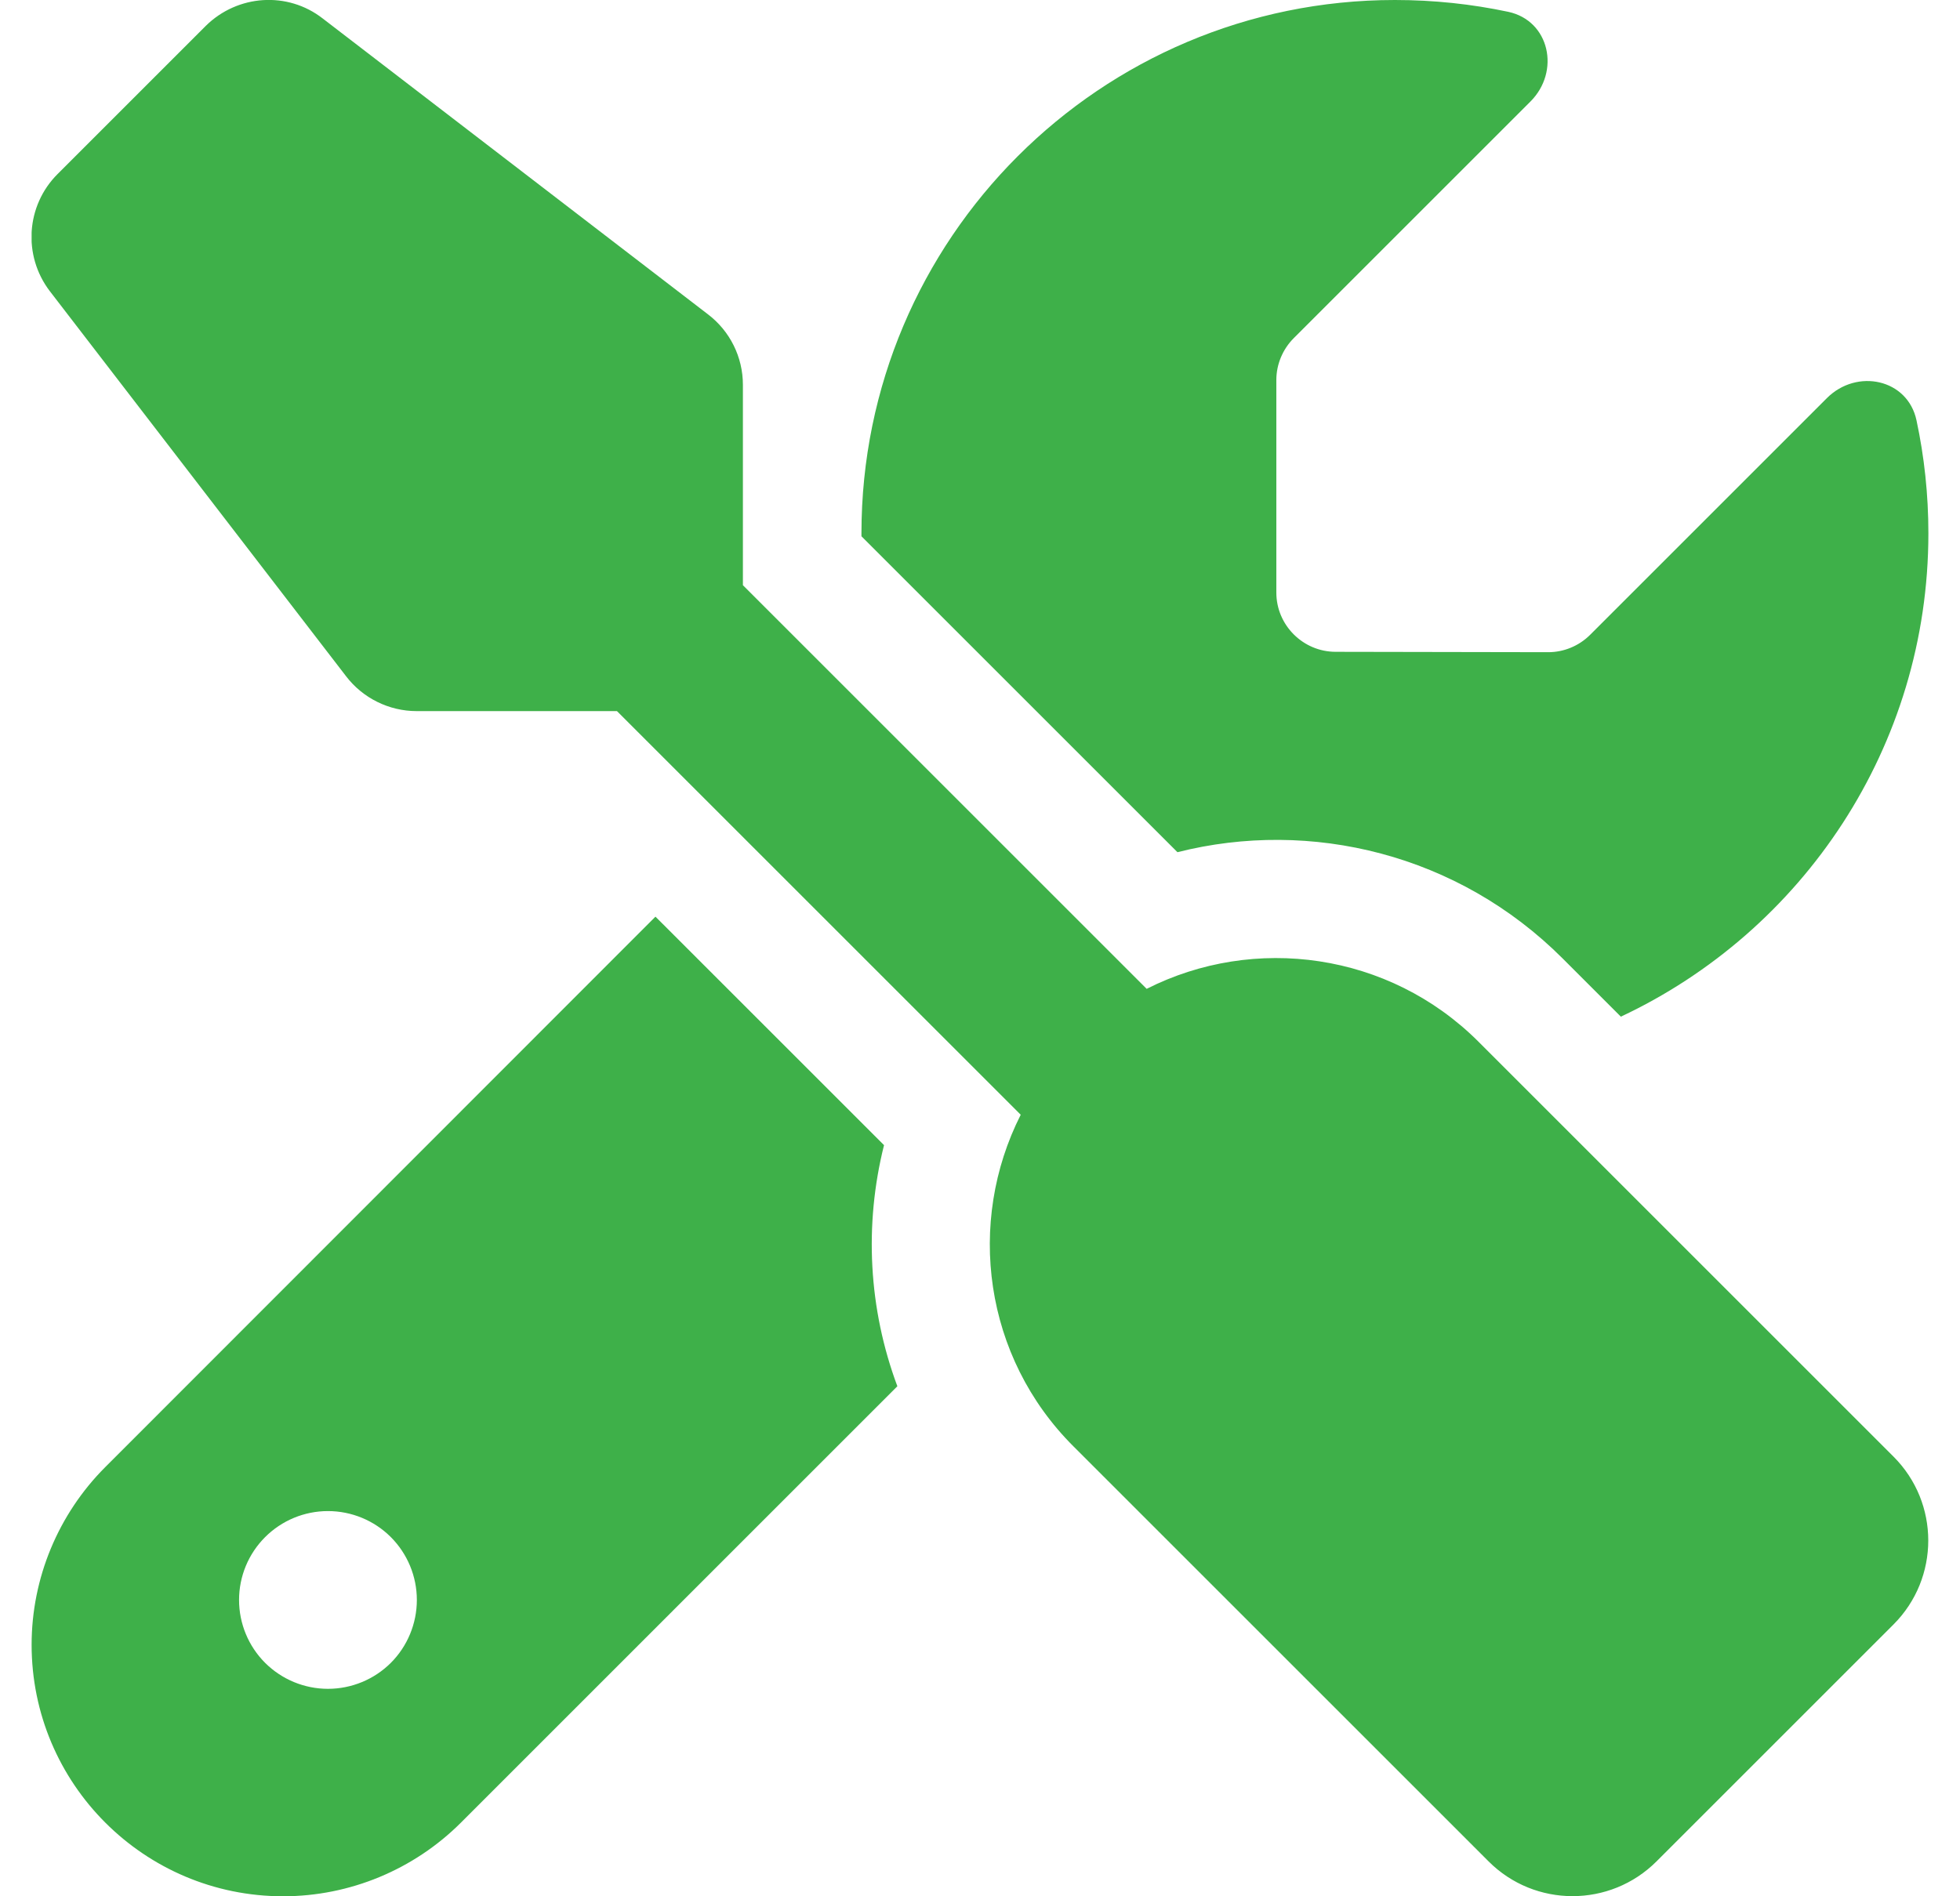<?xml version="1.0" encoding="UTF-8"?>
<svg xmlns="http://www.w3.org/2000/svg" width="31" height="30" viewBox="0 0 31 30" fill="none">
  <g clip-path="url(#clip0_608_8106)">
    <path d="M5.105 0.293C4.549 -0.141 3.758 -0.088 3.254 0.41L0.91 2.754C0.412 3.252 0.359 4.043 0.787 4.605L5.474 10.699C5.738 11.045 6.154 11.25 6.588 11.25H9.758L16.144 17.636C15.283 19.336 15.558 21.468 16.982 22.886L23.545 29.449C24.277 30.181 25.466 30.181 26.199 29.449L29.949 25.699C30.681 24.966 30.681 23.777 29.949 23.045L23.386 16.482C21.968 15.064 19.836 14.783 18.136 15.644L11.75 9.258V6.088C11.75 5.648 11.545 5.238 11.199 4.974L5.105 0.293ZM1.666 23.209C0.922 23.953 0.5 24.966 0.5 26.021C0.5 28.218 2.281 30 4.478 30C5.533 30 6.547 29.578 7.291 28.834L14.193 21.931C13.736 20.707 13.666 19.377 13.982 18.117L10.367 14.502L1.666 23.209ZM30.5 8.437C30.5 7.822 30.435 7.224 30.312 6.65C30.172 5.994 29.369 5.824 28.894 6.299L25.15 10.043C24.974 10.219 24.734 10.318 24.488 10.318L21.125 10.312C20.609 10.312 20.187 9.89 20.187 9.375V6.011C20.187 5.765 20.287 5.525 20.463 5.349L24.207 1.605C24.681 1.131 24.511 0.328 23.855 0.187C23.275 0.064 22.677 -0 22.062 -0C17.404 -0 13.625 3.779 13.625 8.437V8.484L18.623 13.482C20.732 12.949 23.064 13.511 24.716 15.164L25.636 16.084C28.508 14.736 30.5 11.818 30.5 8.437ZM3.781 25.312C3.781 24.939 3.929 24.582 4.193 24.318C4.457 24.054 4.814 23.906 5.187 23.906C5.56 23.906 5.918 24.054 6.182 24.318C6.445 24.582 6.593 24.939 6.593 25.312C6.593 25.685 6.445 26.043 6.182 26.307C5.918 26.57 5.56 26.718 5.187 26.718C4.814 26.718 4.457 26.57 4.193 26.307C3.929 26.043 3.781 25.685 3.781 25.312Z" fill="#3EB049"></path>
  </g>
  <defs>
    <clipPath id="clip0_608_8106">
      <rect width="30" height="30" fill="white" transform="translate(0.5)"></rect>
    </clipPath>
  </defs>
</svg>
